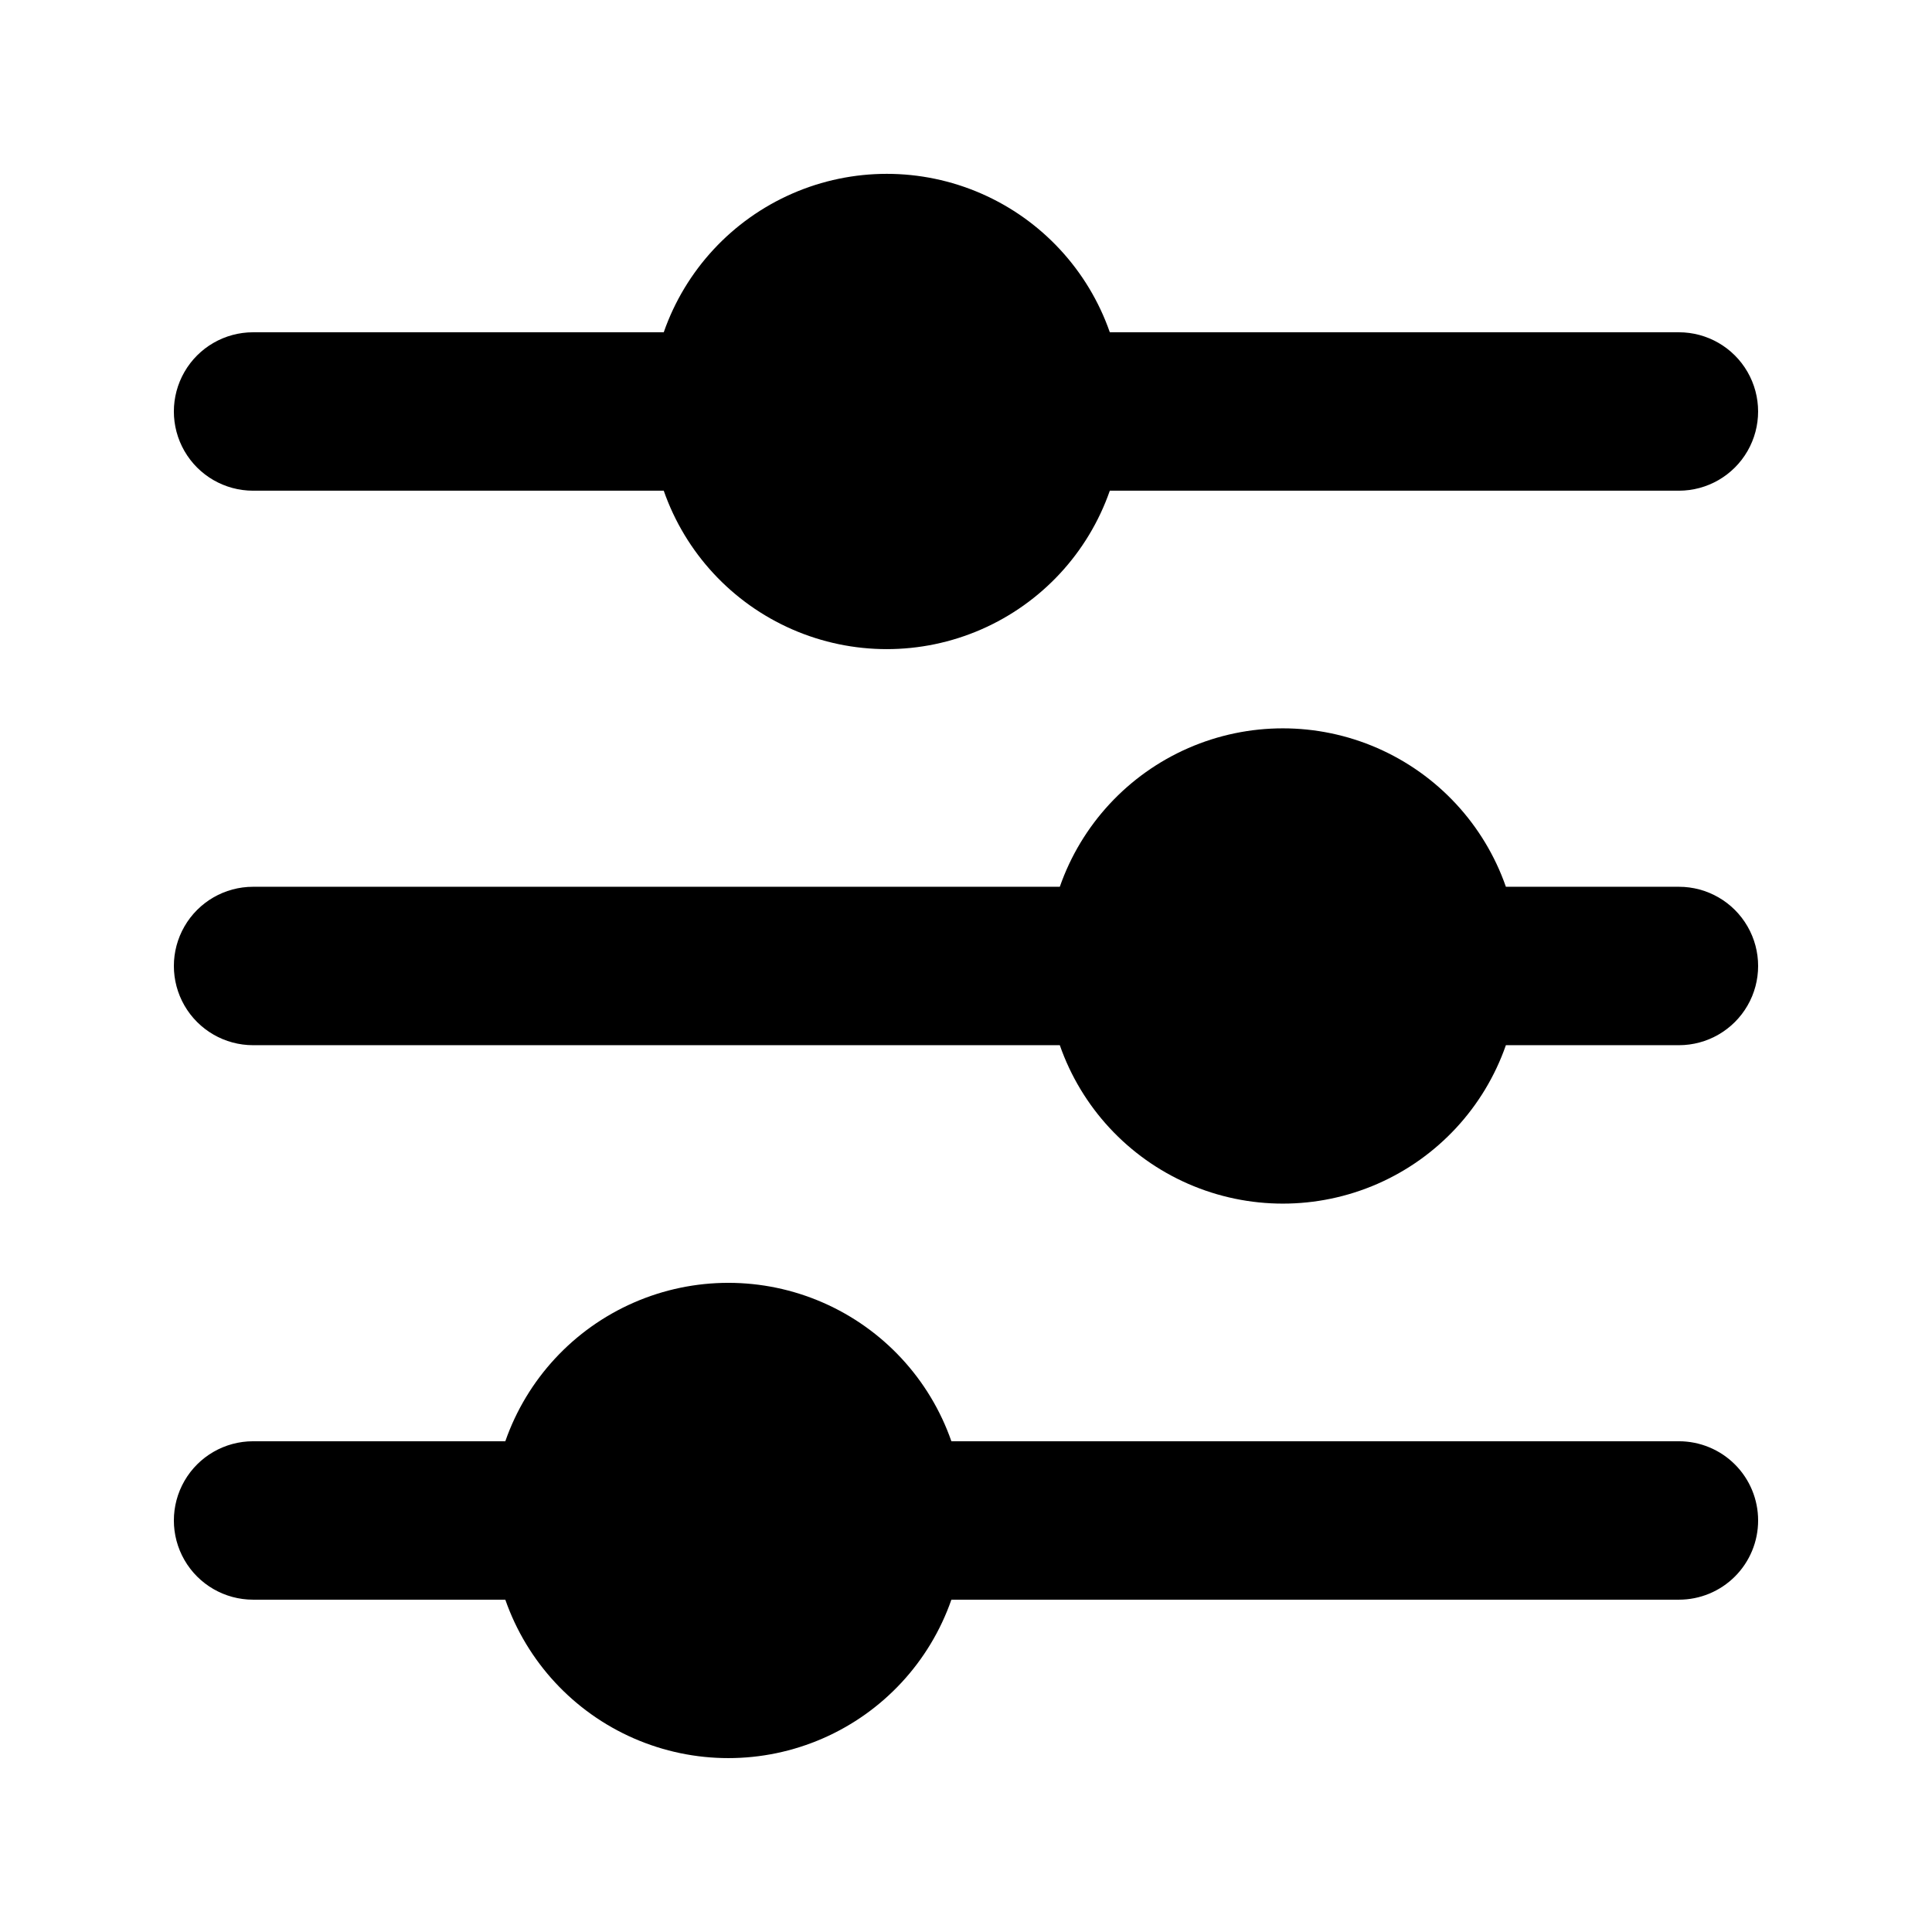 <?xml version="1.0" encoding="UTF-8"?>
<!-- Uploaded to: SVG Repo, www.svgrepo.com, Generator: SVG Repo Mixer Tools -->
<svg fill="#000000" width="800px" height="800px" version="1.1" viewBox="144 144 512 512" xmlns="http://www.w3.org/2000/svg">
 <path d="m609.92 546.94c0.004 5.57-2.207 10.91-6.144 14.848s-9.277 6.148-14.848 6.144h-192.8c-5.738 16.461-18.078 29.781-34.055 36.754-15.973 6.977-34.129 6.977-50.105 0-15.973-6.973-28.312-20.293-34.055-36.754h-66.844c-7.5 0-14.43-4-18.18-10.496-3.75-6.492-3.75-14.496 0-20.992 3.75-6.492 10.68-10.496 18.18-10.496h66.844c5.742-16.457 18.082-29.777 34.055-36.75 15.973-6.977 34.133-6.977 50.105 0 15.973 6.973 28.316 20.293 34.055 36.75h192.8c5.57 0 10.91 2.211 14.848 6.148s6.148 9.277 6.144 14.844zm-20.992-167.94-45.852 0.004c-5.738-16.461-18.082-29.777-34.055-36.754-15.973-6.977-34.133-6.977-50.105 0-15.973 6.977-28.316 20.293-34.055 36.754h-213.79c-7.5 0-14.43 4-18.18 10.496-3.75 6.492-3.75 14.496 0 20.992 3.75 6.492 10.68 10.496 18.18 10.496h213.79c5.738 16.457 18.082 29.777 34.055 36.754 15.973 6.973 34.133 6.973 50.105 0 15.973-6.977 28.316-20.297 34.055-36.754h45.852c7.5 0 14.43-4.004 18.18-10.496 3.75-6.496 3.75-14.5 0-20.992-3.75-6.496-10.68-10.496-18.18-10.496zm-377.86-104.96h108.83c5.742 16.457 18.082 29.777 34.055 36.754 15.977 6.977 34.133 6.977 50.105 0 15.977-6.977 28.316-20.297 34.055-36.754h150.81c7.5 0 14.43-4 18.18-10.496 3.75-6.496 3.75-14.496 0-20.992s-10.68-10.496-18.18-10.496h-150.81c-5.738-16.457-18.082-29.777-34.055-36.754-15.973-6.977-34.133-6.977-50.105 0-15.973 6.977-28.316 20.297-34.055 36.754h-108.83c-7.5 0-14.43 4-18.18 10.496s-3.75 14.496 0 20.992c3.75 6.496 10.68 10.496 18.18 10.496z"/>
</svg>